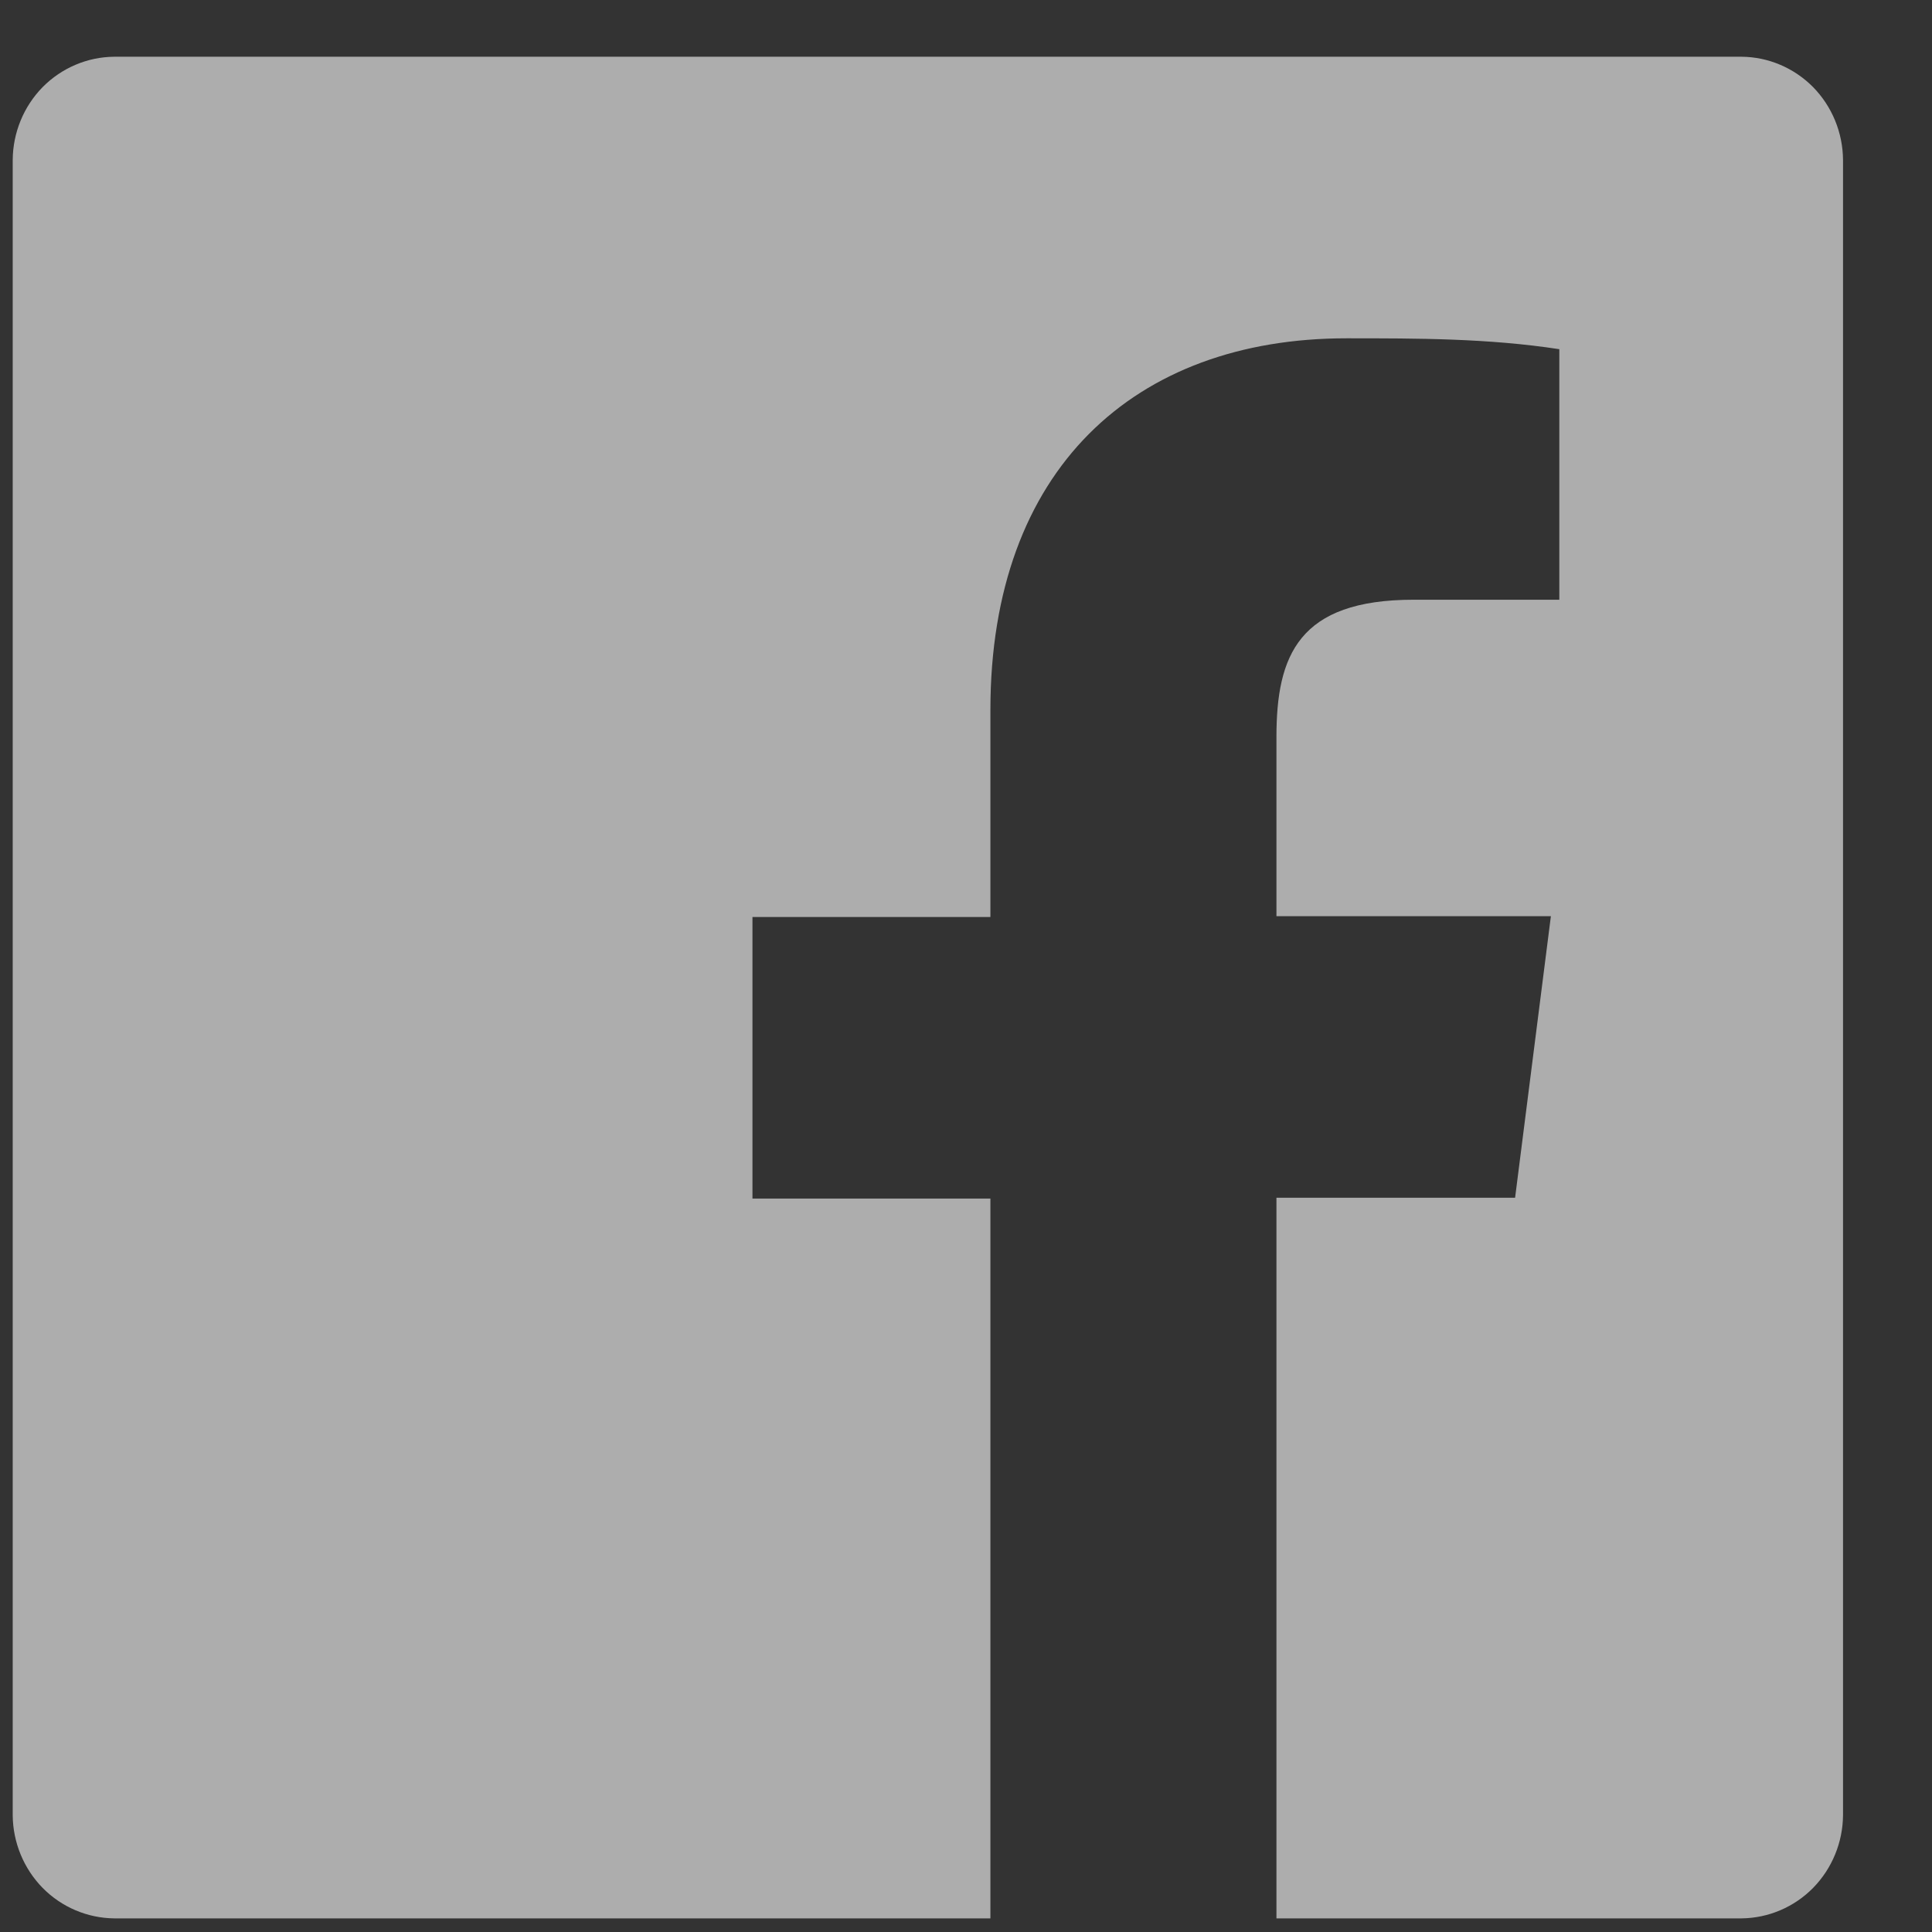 <svg width="19" height="19" viewBox="0 0 19 19" fill="none" xmlns="http://www.w3.org/2000/svg">
<rect x="0" y="0" width="19" height="19" fill="#333333" stroke="none"/>
<path opacity="0.6" d="M17.128 0.558H1.123C0.859 0.56 0.606 0.668 0.419 0.857C0.233 1.047 0.127 1.304 0.125 1.573V17.851C0.127 18.119 0.233 18.376 0.419 18.566C0.606 18.756 0.859 18.863 1.123 18.866H9.74V11.787H7.4V9.018H9.74V6.981C9.74 4.616 11.158 3.327 13.242 3.327C13.94 3.327 14.637 3.327 15.335 3.434V5.898H13.902C12.77 5.898 12.553 6.447 12.553 7.248V9.01H15.252L14.9 11.779H12.553V18.866H17.128C17.391 18.863 17.644 18.756 17.831 18.566C18.017 18.376 18.123 18.119 18.125 17.851V1.573C18.123 1.304 18.017 1.047 17.831 0.857C17.644 0.668 17.391 0.56 17.128 0.558Z" fill="white"/>
</svg>
